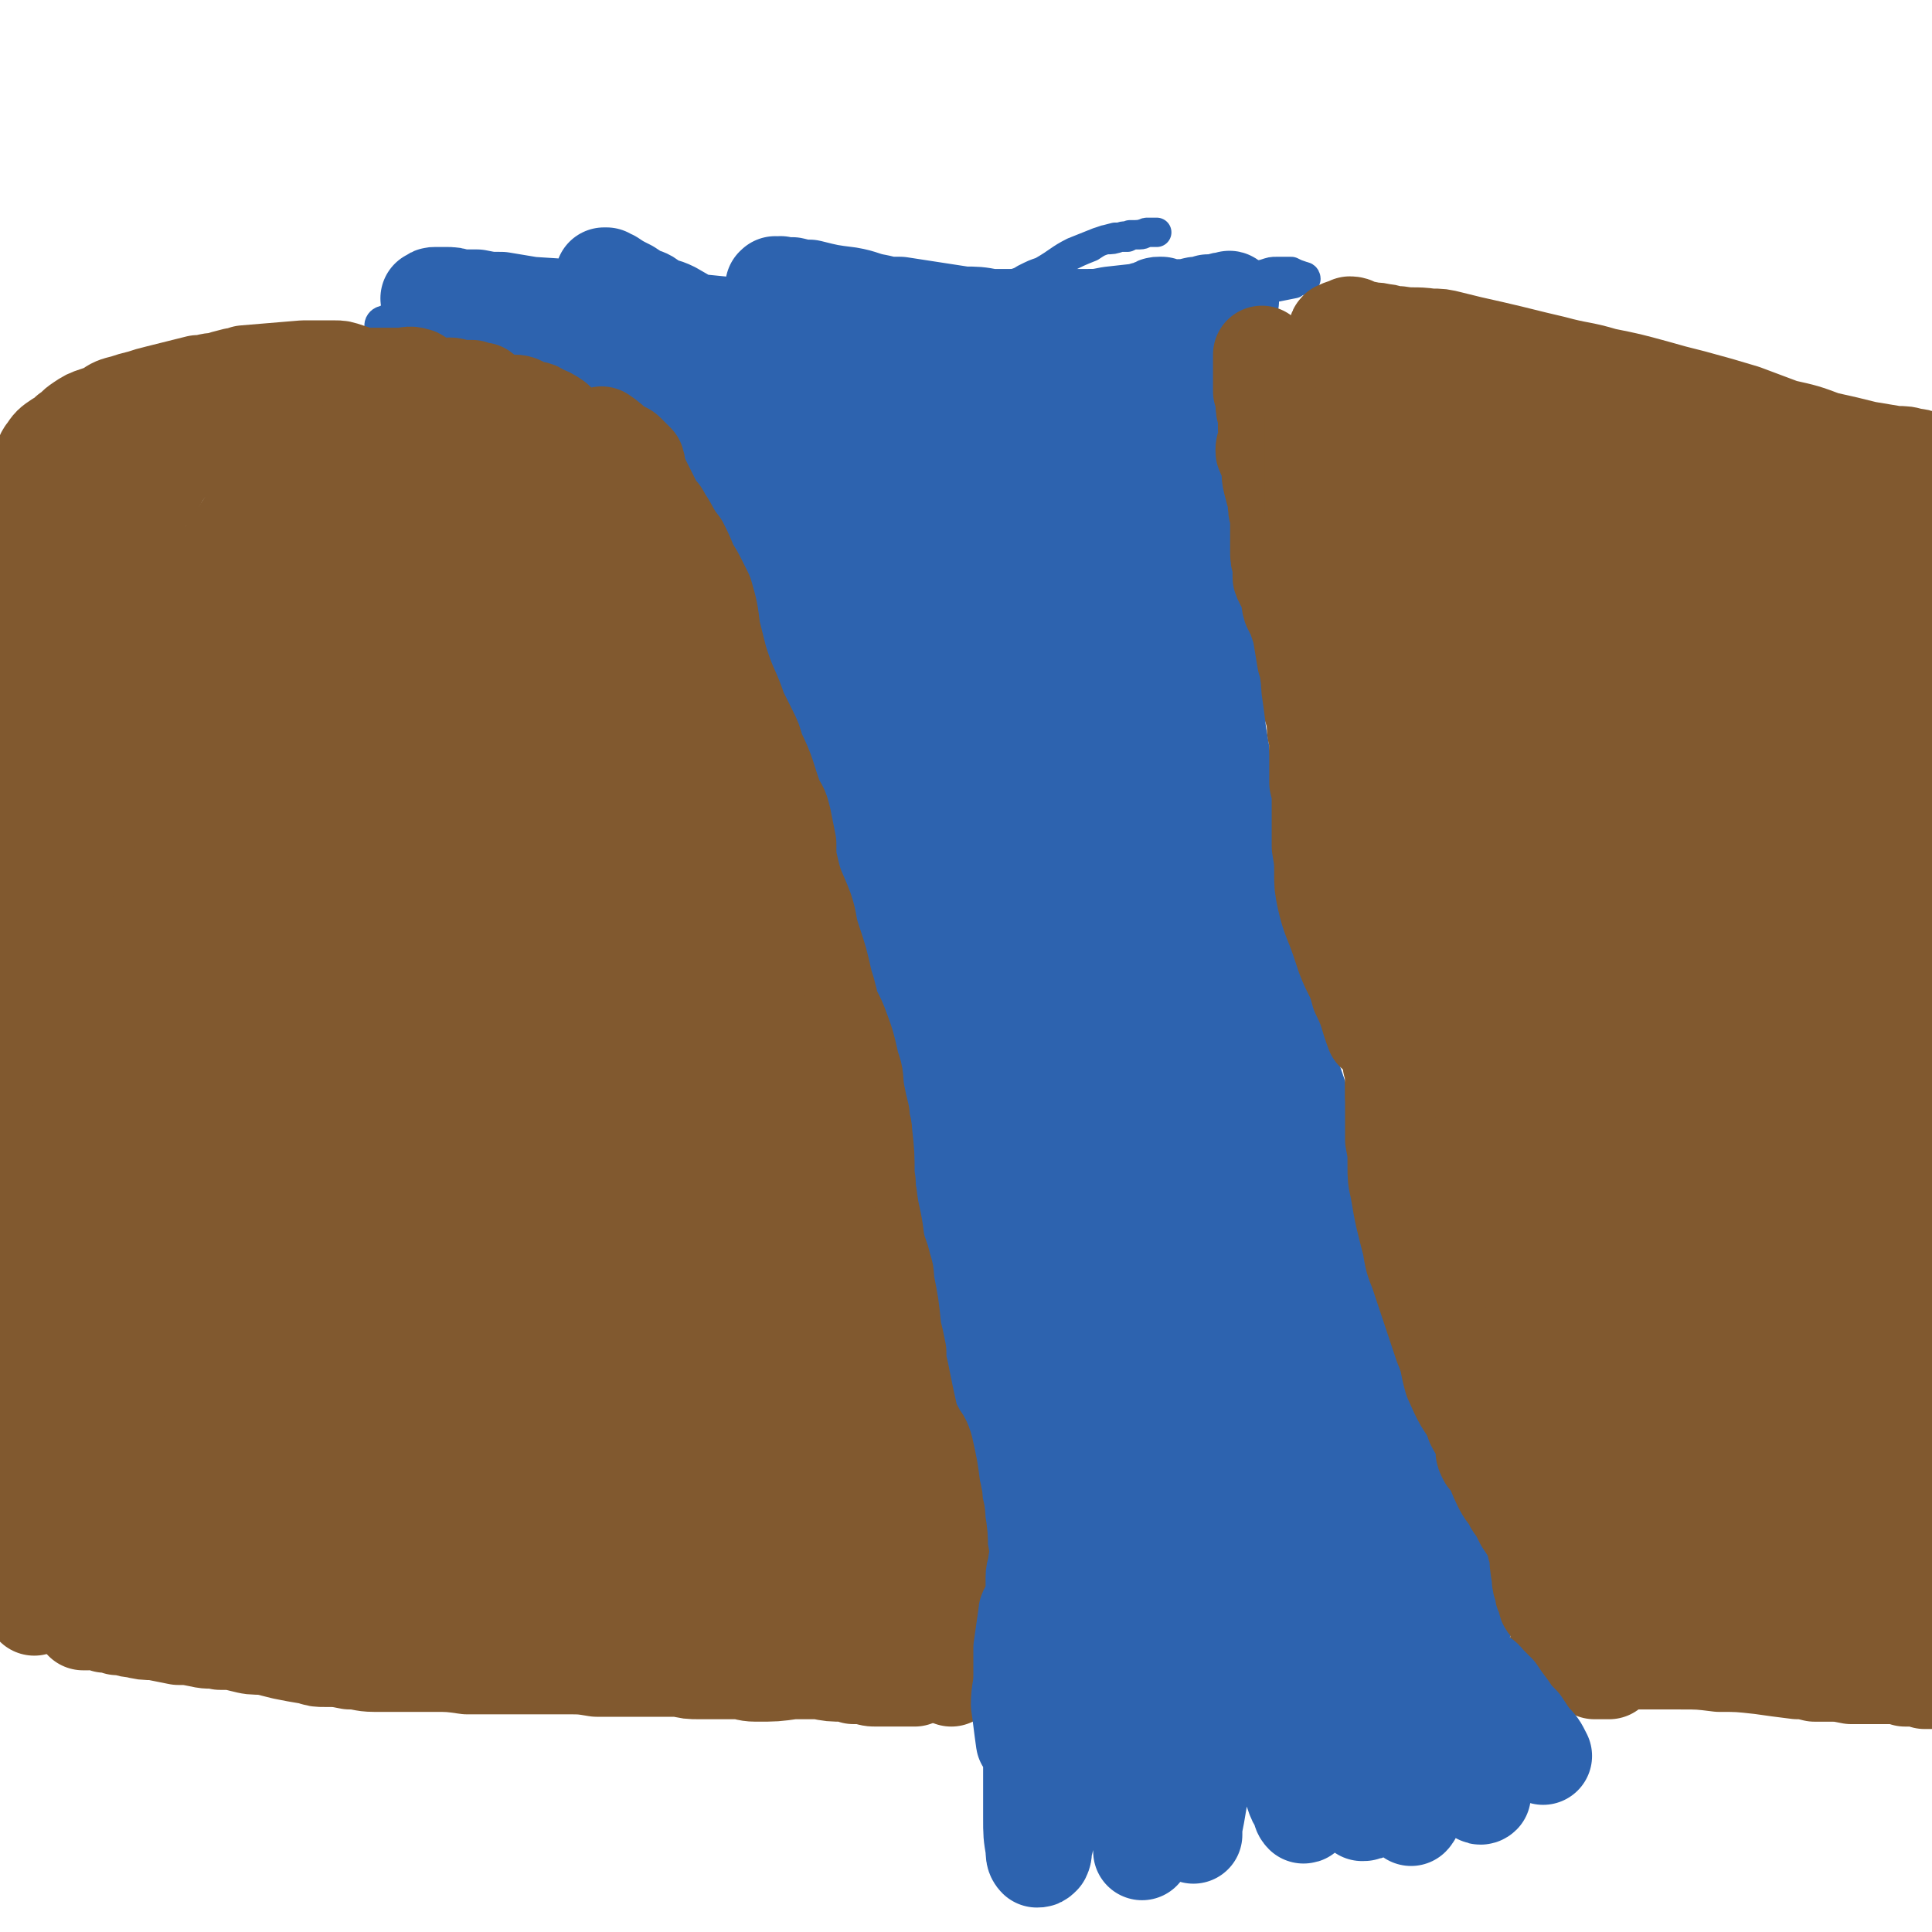 <svg viewBox='0 0 790 790' version='1.1' xmlns='http://www.w3.org/2000/svg' xmlns:xlink='http://www.w3.org/1999/xlink'><g fill='none' stroke='#81592F' stroke-width='12' stroke-linecap='round' stroke-linejoin='round'><path d='M110,561c0,-1 -1,-1 -1,-1 0,-5 0,-6 0,-11 0,-2 0,-2 0,-4 0,-2 0,-2 0,-4 0,-2 0,-2 0,-3 -1,-3 -1,-3 -1,-5 0,-5 0,-5 0,-9 0,-4 0,-4 0,-8 -1,-3 -1,-3 -1,-6 0,-7 0,-7 0,-15 0,-18 0,-18 0,-36 0,-8 0,-8 1,-16 0,-7 0,-7 0,-15 0,-19 0,-19 1,-38 0,-10 0,-10 0,-20 1,-9 1,-9 1,-18 0,-8 0,-8 1,-16 1,-16 0,-16 2,-31 1,-12 1,-12 4,-23 4,-10 6,-10 10,-20 5,-12 4,-12 7,-25 1,-4 1,-4 2,-8 3,-11 1,-12 5,-22 3,-6 6,-4 11,-8 5,-5 5,-5 9,-11 3,-5 1,-7 5,-10 10,-9 11,-8 22,-14 2,-2 2,-2 5,-2 4,-1 4,-1 8,-2 6,-1 6,-1 12,-1 6,1 7,1 12,5 7,3 6,4 13,9 5,4 6,3 11,8 3,3 3,4 5,8 5,10 4,10 7,21 2,5 1,6 4,11 4,8 5,8 10,15 4,6 5,6 7,11 4,12 4,13 7,25 2,7 1,7 2,15 1,4 1,4 1,8 1,12 1,12 2,23 1,6 1,6 2,11 2,6 2,6 3,12 1,7 1,7 3,13 4,15 4,15 8,30 2,5 2,5 3,11 2,6 2,6 3,12 1,6 1,6 2,12 2,16 2,16 5,32 2,12 2,12 5,25 1,7 2,7 4,15 3,8 3,8 6,17 1,6 2,6 3,11 4,11 3,11 6,22 1,5 1,5 2,10 2,5 2,5 3,11 3,9 3,10 6,19 1,5 1,5 3,9 4,9 4,9 8,17 1,4 1,4 3,8 1,3 1,3 3,6 1,3 1,3 2,6 1,6 1,6 2,12 1,2 1,2 1,4 1,2 1,2 1,4 1,2 1,2 2,4 '/><path d='M504,141c-1,0 -2,-1 -1,-1 0,3 1,4 1,8 0,2 -1,2 -1,3 0,1 0,1 0,3 0,1 0,1 0,2 0,2 0,2 0,4 0,5 0,5 1,9 0,3 0,3 0,7 0,2 0,2 1,5 0,5 0,5 0,10 1,7 1,7 1,15 1,3 1,3 1,7 1,5 0,5 1,10 2,10 2,10 5,20 1,6 1,6 2,13 3,11 2,11 5,22 1,6 1,6 2,12 2,6 2,6 3,11 3,14 3,14 7,28 1,5 1,5 3,11 2,7 2,7 4,14 1,6 2,6 3,12 4,12 4,12 8,25 2,5 2,5 3,10 2,6 2,6 4,12 3,10 3,10 6,20 1,5 1,5 2,11 1,5 1,5 3,11 2,12 2,12 4,24 1,3 1,3 2,6 1,5 1,5 2,9 1,5 1,5 2,9 2,9 2,9 5,17 1,4 1,4 2,8 1,4 1,4 2,9 3,7 3,7 5,13 1,4 2,4 3,7 2,6 2,6 4,12 2,5 1,5 3,9 1,2 1,2 2,4 1,3 1,3 2,6 2,7 2,7 4,13 1,3 1,3 2,6 2,3 2,3 3,6 2,6 2,6 5,12 1,3 1,3 2,6 1,3 1,3 2,6 0,3 0,3 1,5 2,6 2,6 4,12 0,2 0,1 1,3 1,2 1,2 2,4 1,3 0,3 1,5 3,6 3,6 6,11 1,1 1,1 2,2 '/></g>
<g fill='none' stroke='#2D63AF' stroke-width='12' stroke-linecap='round' stroke-linejoin='round'><path d='M184,123c0,0 -2,-1 -1,-1 1,-1 2,0 4,0 1,0 1,0 2,0 1,0 1,0 1,0 1,0 1,0 2,1 1,0 1,0 1,0 1,0 1,0 2,0 1,0 1,0 2,0 1,0 1,0 2,0 2,1 2,1 3,1 5,0 5,0 9,0 4,0 4,0 8,0 5,0 5,0 10,0 5,0 5,0 11,0 4,0 4,0 9,0 4,1 4,1 8,1 5,0 5,0 11,1 5,0 5,0 10,1 2,0 2,0 3,1 2,0 2,0 4,0 1,1 1,1 3,1 0,0 0,0 1,0 1,0 1,0 1,0 0,-1 -1,0 -3,-1 -5,0 -5,0 -11,-1 -2,-1 -2,-1 -5,-1 -2,-1 -2,-1 -4,-1 -8,-1 -8,-1 -16,-2 -5,0 -5,0 -9,0 -2,0 -2,0 -4,0 -7,0 -7,0 -14,0 -4,1 -4,1 -8,1 -2,0 -2,0 -4,0 -2,0 -2,0 -4,0 -2,0 -2,0 -4,0 0,0 0,1 -1,1 0,0 0,0 0,0 0,0 0,0 1,0 3,1 3,1 7,2 3,0 3,-1 5,0 3,1 3,1 6,2 4,2 4,2 8,4 5,4 5,4 10,7 4,2 4,3 8,5 3,2 3,2 7,4 6,2 7,2 13,4 5,2 5,1 10,3 3,2 3,2 5,4 3,2 2,3 5,6 2,3 2,3 4,6 3,3 3,2 6,5 2,2 2,2 4,4 1,1 1,1 1,1 1,1 2,1 2,2 1,0 0,0 0,1 -1,0 -2,0 -3,-1 -1,0 -2,0 -3,-1 -1,-3 -1,-4 -2,-7 -1,-3 -1,-3 -3,-6 -1,-3 -2,-3 -4,-5 -3,-2 -3,-2 -5,-3 -4,-3 -4,-2 -7,-4 -3,-2 -3,-3 -5,-5 -3,-4 -2,-5 -5,-8 -4,-4 -5,-4 -10,-7 -2,-2 -3,-1 -5,-2 -4,-2 -4,-2 -8,-3 -3,-1 -3,-2 -7,-2 -4,-1 -4,-1 -8,-2 -5,0 -5,0 -9,-1 -4,0 -4,0 -8,0 -4,0 -4,0 -7,0 -4,0 -4,0 -8,1 -5,0 -5,0 -9,0 -4,0 -4,1 -7,1 -4,0 -4,0 -7,1 -4,0 -4,0 -7,1 -4,0 -4,0 -7,1 -1,0 -1,0 -3,0 -1,0 -2,0 -3,0 0,-1 1,-2 2,-2 2,-1 2,-1 5,-1 2,-1 2,-1 4,-1 3,-1 3,-1 6,-1 4,0 4,0 9,0 4,0 4,0 8,0 4,0 4,0 7,0 5,1 5,0 10,1 6,2 6,2 12,5 5,2 4,3 8,5 8,5 8,5 16,9 4,2 5,1 9,3 3,2 3,2 5,3 4,2 4,2 8,5 7,6 7,6 14,12 4,3 4,4 7,7 3,2 3,2 6,4 5,2 6,1 11,4 6,2 6,2 10,6 7,6 5,8 12,13 6,6 7,4 15,9 4,2 4,1 7,4 2,2 1,3 2,6 2,4 2,4 4,7 2,4 2,4 4,6 2,3 3,2 5,5 2,1 2,1 3,2 1,1 1,1 2,2 0,0 1,1 1,1 -1,-1 -2,0 -3,-1 -2,-4 -1,-4 -3,-8 -1,-4 -1,-4 -3,-7 -7,-11 -8,-11 -16,-21 -5,-6 -4,-6 -9,-12 -3,-3 -4,-3 -7,-6 -11,-11 -11,-11 -22,-22 -3,-3 -2,-3 -5,-5 -3,-3 -3,-3 -6,-4 -4,-2 -5,-2 -9,-4 -6,-3 -6,-3 -11,-7 -3,-2 -2,-3 -5,-6 -2,-2 -3,-2 -6,-4 -3,-2 -2,-2 -5,-4 -6,-3 -6,-3 -11,-6 -2,0 -2,-1 -3,-1 -1,-1 -1,-1 -3,-1 0,-1 -1,-1 -1,-1 1,-1 1,-1 3,-2 3,0 3,0 6,0 2,0 2,0 4,0 2,0 2,0 4,0 6,0 6,0 12,0 4,0 4,0 8,0 4,0 4,0 7,0 6,0 6,0 11,0 5,0 5,0 9,0 10,0 10,0 20,0 6,0 6,0 11,0 11,0 11,0 21,-1 5,0 5,0 11,0 3,0 3,0 7,0 4,0 4,0 9,-1 5,0 5,0 10,0 8,-1 8,-1 16,-3 6,-2 6,-2 11,-5 5,-2 5,-2 9,-5 4,-2 4,-2 7,-4 6,-3 6,-3 11,-5 3,-2 3,-2 6,-3 3,0 3,0 6,-1 2,-1 2,0 4,-1 4,0 4,0 7,-1 1,0 1,0 2,0 0,0 0,0 1,0 0,0 1,0 1,0 -1,0 -2,0 -4,0 -1,0 -1,1 -3,1 -3,0 -3,0 -5,1 -3,0 -3,0 -5,0 -4,1 -4,1 -7,2 -5,2 -5,2 -10,4 -6,3 -6,4 -13,8 -3,1 -3,1 -7,3 -3,2 -3,1 -6,3 -4,1 -4,1 -8,3 0,0 -1,0 -1,0 -1,1 -1,1 -1,1 1,0 1,0 2,0 1,0 1,0 3,0 2,0 2,0 3,0 3,0 3,0 5,0 4,0 4,0 8,0 6,0 6,0 12,0 4,0 4,0 8,0 4,0 4,0 9,0 4,0 4,0 8,0 8,0 8,0 15,0 4,0 4,0 7,0 4,0 4,0 8,0 3,0 3,0 6,0 6,-1 6,-1 12,-1 4,-1 4,-1 7,-2 2,0 2,0 3,0 5,-1 5,-1 10,-2 1,-1 1,-1 2,-1 1,-1 1,0 2,-1 0,0 1,0 1,0 0,0 0,-1 -1,-1 -3,-1 -3,-1 -5,-2 -3,0 -3,0 -6,0 -2,0 -2,0 -5,1 -5,1 -5,2 -10,3 -2,1 -2,1 -4,1 -4,1 -4,1 -7,2 -3,1 -3,0 -6,1 -5,1 -5,2 -10,3 -2,1 -3,0 -6,1 -3,0 -3,0 -7,1 -3,0 -3,0 -5,0 -4,1 -4,1 -8,1 -1,0 -1,0 -1,1 -1,0 -1,0 -1,0 0,0 1,0 2,0 1,0 1,0 3,0 3,0 3,0 7,0 3,-1 2,-1 5,-1 3,0 3,0 6,-1 8,0 8,0 16,-1 3,-1 3,-1 6,-1 2,0 2,0 3,0 2,-1 2,-1 3,-1 1,0 1,0 2,0 1,0 1,0 1,0 -1,0 -2,0 -3,1 -2,0 -2,0 -3,0 -3,0 -3,0 -7,0 -3,0 -3,0 -5,1 -3,0 -3,0 -5,0 -7,1 -7,1 -13,1 -4,1 -4,1 -8,1 -2,1 -2,1 -4,1 -2,1 -3,1 -4,2 -3,5 -2,6 -4,12 -1,2 -1,2 -1,5 0,3 0,3 -1,6 0,7 0,7 0,13 1,8 0,8 1,16 1,5 1,5 2,11 2,5 2,5 3,10 2,7 1,7 3,13 6,17 7,17 12,34 3,9 2,9 5,18 2,9 2,9 4,18 3,9 3,9 6,18 6,21 6,21 12,42 3,10 3,10 5,20 5,19 5,19 9,39 2,11 2,11 4,22 3,13 3,13 6,26 2,11 2,11 4,22 5,19 5,19 9,39 3,10 2,10 5,21 3,11 3,11 6,23 3,11 3,10 6,21 5,19 5,19 9,39 2,8 2,8 3,16 1,5 1,5 2,11 1,5 1,5 2,11 1,8 1,8 1,16 0,2 0,2 0,4 0,1 0,1 0,1 0,0 -1,0 -1,-1 -4,-9 -3,-9 -7,-18 -6,-13 -6,-13 -11,-26 -12,-28 -13,-28 -25,-56 -4,-9 -4,-10 -7,-19 -10,-25 -10,-25 -19,-50 -6,-16 -7,-16 -12,-32 -5,-16 -4,-16 -8,-32 -9,-37 -8,-37 -18,-74 -3,-14 -3,-14 -7,-27 -4,-16 -3,-16 -7,-31 -4,-14 -4,-14 -8,-28 -8,-28 -8,-28 -16,-56 -4,-12 -4,-12 -7,-24 -3,-7 -3,-6 -5,-13 -4,-12 -4,-12 -8,-25 -2,-4 -2,-4 -3,-9 -1,-4 -1,-4 -2,-8 -1,-3 -1,-3 -2,-6 -1,-1 -2,-3 -2,-2 0,1 0,2 1,4 0,5 1,5 2,10 1,6 0,6 2,13 11,41 10,41 22,82 10,33 11,32 22,65 7,19 8,19 15,38 12,32 12,32 23,64 7,18 7,18 12,36 4,14 5,14 8,28 4,21 4,21 7,42 4,35 3,35 7,71 1,9 1,9 2,18 0,11 1,12 0,23 0,1 -1,1 -1,0 -2,-4 -2,-5 -4,-10 -1,-6 -1,-6 -3,-12 -10,-33 -10,-33 -19,-67 -5,-17 -4,-17 -9,-33 -10,-32 -10,-32 -20,-63 -7,-21 -7,-21 -15,-42 -5,-13 -5,-13 -10,-26 -12,-30 -12,-30 -25,-60 -6,-14 -6,-14 -12,-28 -4,-12 -4,-12 -9,-23 -8,-23 -9,-23 -18,-45 -3,-8 -3,-8 -7,-17 -2,-7 -2,-7 -5,-14 -2,-5 -2,-6 -4,-11 -3,-9 -3,-9 -6,-17 -1,-3 -1,-3 -3,-5 0,-2 0,-2 -1,-3 0,-1 0,-2 0,-2 0,3 0,4 0,7 0,4 0,4 1,8 1,7 2,7 3,15 4,16 4,16 8,33 3,15 4,15 8,30 4,14 4,14 8,27 4,11 4,11 7,22 3,11 3,11 6,23 7,25 7,26 15,51 3,11 4,11 7,22 4,11 3,11 7,22 3,11 3,11 6,22 4,16 4,16 7,33 1,5 1,5 1,10 1,6 1,6 2,13 1,7 1,7 1,14 1,15 1,15 2,30 0,8 0,8 0,16 0,8 0,8 0,17 -1,6 -1,6 -1,12 0,11 0,11 0,22 1,3 0,3 0,6 0,2 1,4 0,4 -1,0 -2,-2 -3,-4 -2,-4 -1,-4 -2,-9 -2,-8 -2,-8 -4,-15 -3,-13 -2,-13 -5,-27 -7,-36 -7,-36 -15,-72 -4,-18 -4,-18 -8,-37 -2,-13 -2,-13 -5,-27 -5,-31 -4,-32 -10,-62 -5,-19 -6,-19 -11,-37 -4,-14 -4,-14 -8,-28 -3,-14 -3,-14 -7,-29 -5,-19 -5,-19 -10,-39 -2,-8 -2,-8 -5,-17 -2,-7 -2,-7 -4,-14 -4,-11 -4,-11 -8,-21 -2,-5 -3,-5 -5,-9 -2,-3 -2,-3 -4,-5 -2,-3 -2,-3 -4,-5 -2,-1 -3,-2 -5,-2 -1,1 -1,2 -1,4 0,4 0,4 1,9 2,10 2,10 5,20 2,8 2,8 4,15 3,13 3,13 6,25 4,12 3,12 7,25 7,26 7,26 15,52 3,11 3,11 6,23 4,11 3,11 7,22 3,12 3,12 7,23 7,22 7,22 14,43 3,11 3,11 6,21 1,6 1,6 3,12 3,15 3,15 6,31 2,8 1,8 2,16 1,7 1,7 2,15 1,6 1,6 2,13 1,13 2,13 3,27 0,5 0,5 0,11 0,6 1,6 1,11 0,4 -1,4 -1,8 -1,8 -1,8 -2,17 -1,1 -1,1 -1,2 0,2 0,2 -1,3 0,1 0,2 0,2 -1,-1 0,-2 -1,-5 0,-4 0,-4 -1,-9 -1,-7 -1,-7 -2,-15 -1,-8 -1,-8 -2,-16 -3,-32 -2,-32 -6,-63 -6,-36 -6,-36 -14,-71 -8,-36 -9,-35 -19,-70 -5,-16 -4,-16 -10,-31 -6,-15 -7,-15 -13,-29 -3,-8 -3,-9 -6,-17 -4,-9 -4,-9 -9,-17 -3,-8 -4,-8 -7,-15 -4,-9 -4,-9 -6,-17 -2,-6 -2,-6 -4,-12 -2,-10 -2,-10 -5,-20 -1,-4 -1,-4 -2,-8 -1,-3 0,-3 -2,-6 0,-1 -1,-2 -1,-2 -1,1 -1,2 0,4 0,4 0,4 1,8 1,6 1,6 2,11 8,25 7,25 15,50 7,22 8,22 15,44 5,14 4,14 9,29 11,34 11,34 22,68 6,19 6,19 12,38 6,16 6,16 12,32 7,20 6,20 13,40 9,26 9,26 19,52 4,11 4,11 8,21 3,7 3,8 6,15 2,4 2,4 5,8 2,4 2,5 5,8 0,1 1,1 1,0 0,-2 -1,-3 -1,-5 -2,-6 -2,-6 -4,-12 -4,-13 -4,-13 -8,-25 -7,-21 -6,-22 -14,-43 -10,-31 -11,-31 -22,-63 -4,-12 -4,-12 -7,-25 -5,-18 -5,-18 -9,-36 -9,-37 -8,-37 -18,-74 -5,-17 -6,-16 -12,-33 -4,-10 -5,-10 -9,-21 -5,-15 -5,-15 -11,-30 -1,-4 -1,-4 -3,-8 -1,-3 0,-3 -2,-6 0,-2 -2,-5 -2,-3 1,5 2,8 4,16 2,11 2,11 4,22 6,27 5,28 12,55 7,31 7,31 16,62 7,24 7,24 15,48 8,23 9,23 17,46 5,14 4,14 8,29 7,20 7,20 14,40 5,15 6,15 10,31 3,9 2,9 5,18 2,7 2,7 4,14 1,4 1,4 2,9 1,3 1,4 1,5 0,1 0,-1 0,-3 0,0 0,0 -1,-1 '/></g>
<g fill='none' stroke='#2D63AF' stroke-width='40' stroke-linecap='round' stroke-linejoin='round'><path d='M306,202c0,0 -1,-1 -1,-1 3,4 4,5 8,9 3,4 2,4 5,8 3,7 4,6 7,13 10,20 11,20 20,41 9,21 8,21 16,43 9,29 10,29 18,58 5,21 4,21 8,43 4,20 5,20 9,41 5,25 5,25 10,50 4,21 4,21 8,42 3,17 3,17 5,34 2,15 2,15 3,30 1,3 1,3 1,5 -1,2 0,4 -1,4 0,0 -1,-2 -1,-4 -1,-7 -1,-7 -1,-14 -2,-20 -2,-20 -5,-40 -5,-30 -4,-30 -10,-59 -9,-39 -10,-39 -20,-77 -5,-18 -6,-18 -11,-36 -12,-38 -11,-39 -23,-77 -6,-21 -6,-21 -12,-42 -4,-11 -4,-11 -8,-22 -3,-10 -3,-10 -6,-21 -4,-10 -4,-10 -8,-21 -4,-9 -4,-9 -7,-19 -3,-7 -3,-7 -6,-15 -2,-6 -2,-6 -3,-12 -1,-1 -1,-1 -1,-2 -1,-2 -1,-2 -1,-4 -1,-1 -1,-2 -1,-2 1,0 1,0 2,0 2,2 2,2 4,4 3,5 3,5 6,9 20,28 21,27 39,56 22,35 22,35 41,72 11,20 10,20 19,41 10,22 10,22 17,45 9,25 9,25 16,51 7,32 7,32 12,64 3,16 3,16 5,32 2,13 1,13 2,27 1,10 1,10 2,19 0,7 0,7 0,14 0,5 0,5 0,9 0,3 0,3 0,6 0,1 0,2 -1,2 0,-1 0,-3 0,-5 -2,-8 -2,-8 -4,-16 -3,-14 -3,-14 -5,-28 -9,-46 -9,-46 -18,-91 -3,-11 -3,-11 -6,-22 -4,-17 -4,-17 -9,-33 -4,-19 -4,-19 -8,-37 -9,-35 -9,-35 -18,-71 -5,-20 -5,-20 -10,-39 -8,-26 -8,-26 -16,-51 -3,-9 -3,-9 -6,-18 -2,-7 -2,-7 -5,-14 -3,-9 -3,-9 -8,-17 -1,-3 -2,-3 -4,-7 -1,-1 -1,-2 -2,-3 -1,-3 -2,-4 -2,-6 0,0 1,1 2,2 2,2 2,2 4,4 3,5 3,5 7,11 18,34 18,34 35,68 10,19 11,19 20,39 10,22 10,22 18,44 19,47 20,47 36,95 8,26 8,26 13,52 6,29 5,29 10,58 3,14 2,14 5,28 2,17 2,17 5,34 1,5 1,5 1,10 0,4 1,6 1,7 0,1 -1,-1 -1,-2 -2,-6 -2,-6 -3,-12 -3,-11 -3,-11 -5,-21 -13,-52 -13,-52 -26,-104 -3,-13 -3,-13 -6,-26 -6,-30 -6,-30 -12,-60 -3,-19 -3,-19 -7,-38 -3,-17 -3,-17 -7,-35 -6,-28 -6,-28 -12,-56 -2,-11 -2,-11 -5,-22 -2,-10 -2,-10 -4,-20 -2,-15 -3,-15 -5,-30 -1,-5 -1,-5 -2,-10 0,-4 0,-4 -1,-9 0,-3 0,-4 0,-7 0,-1 1,0 1,0 2,1 2,1 3,3 4,14 4,14 7,28 5,17 5,17 9,33 7,24 6,24 13,47 5,17 5,17 10,35 9,31 9,31 18,62 3,13 3,13 7,26 7,26 6,26 13,52 4,14 4,14 7,28 4,13 4,13 8,26 6,18 6,18 11,36 1,7 1,7 3,15 1,3 1,3 2,7 1,5 1,5 1,10 2,7 2,7 3,14 0,3 0,3 1,5 0,1 0,1 0,2 0,1 -1,1 -1,1 0,-1 0,-2 0,-3 -1,-5 -1,-5 -2,-10 -1,-8 -1,-8 -3,-16 -10,-48 -10,-48 -21,-97 -3,-16 -4,-15 -8,-31 -3,-13 -3,-13 -5,-25 -7,-34 -7,-34 -13,-68 -3,-15 -3,-15 -5,-30 -3,-14 -4,-14 -6,-29 -3,-23 -3,-23 -5,-45 -1,-9 0,-9 0,-17 0,-6 0,-6 0,-13 1,-12 1,-12 2,-24 0,-4 1,-4 1,-8 0,-2 0,-2 1,-3 0,-2 0,-3 1,-4 0,0 0,1 0,1 1,4 1,4 2,7 2,14 2,14 5,29 2,13 2,13 4,25 4,25 3,25 7,50 3,16 3,17 6,33 7,36 7,36 15,71 5,22 5,22 10,43 6,24 5,24 11,48 3,13 4,13 7,26 3,11 3,11 5,22 4,15 4,15 8,30 1,5 1,5 1,9 1,3 1,3 1,5 1,1 1,3 1,2 -1,-2 -2,-4 -3,-9 -2,-8 -1,-8 -3,-16 -5,-23 -5,-23 -9,-46 -6,-34 -6,-34 -12,-68 -2,-15 -2,-15 -4,-29 -4,-32 -4,-32 -8,-64 -2,-15 -2,-15 -4,-31 -2,-16 -1,-16 -3,-33 -3,-21 -3,-21 -6,-42 -1,-9 -1,-9 -2,-17 0,-7 0,-8 0,-15 0,-16 0,-16 1,-33 0,-3 0,-3 0,-6 0,-3 -1,-4 0,-7 0,-2 0,-4 1,-4 0,0 0,2 0,3 1,4 0,4 1,7 0,6 0,6 0,12 1,15 1,15 2,30 1,9 1,9 1,18 1,12 1,12 1,23 3,29 3,29 5,57 1,7 1,7 2,15 2,10 1,10 3,21 5,23 5,23 9,46 3,12 2,12 5,24 6,22 6,21 12,43 2,9 3,9 5,17 2,10 2,10 4,19 5,19 5,19 10,38 3,9 3,9 5,18 3,11 3,11 7,22 3,11 3,11 6,23 2,5 2,5 4,11 1,5 2,5 3,10 4,10 4,10 8,20 1,4 1,4 3,8 2,3 2,3 3,6 4,7 4,7 7,13 1,3 1,3 3,6 1,2 1,2 2,4 1,2 1,2 2,5 1,2 1,2 1,4 0,1 0,1 -1,1 0,0 0,0 0,0 -1,-1 -1,-1 -1,-2 -3,-3 -3,-3 -5,-6 -3,-5 -3,-5 -7,-10 -4,-6 -4,-6 -9,-12 -9,-14 -9,-14 -18,-28 -13,-22 -14,-22 -26,-44 -6,-11 -5,-11 -10,-23 -7,-16 -7,-16 -13,-32 -9,-26 -9,-26 -19,-52 -4,-12 -4,-12 -8,-24 -4,-11 -3,-11 -6,-23 -7,-27 -7,-27 -14,-55 -3,-13 -3,-13 -5,-26 -4,-21 -4,-21 -7,-42 -2,-11 -1,-11 -3,-21 -1,-10 -1,-10 -2,-19 -3,-17 -2,-17 -5,-34 -1,-4 -1,-4 -1,-8 -1,-5 -1,-5 -2,-10 -1,-4 -1,-4 -1,-8 -1,-4 -1,-4 -2,-8 0,0 0,0 0,0 0,2 0,2 0,4 0,4 0,4 0,8 1,18 1,18 4,36 3,23 2,24 8,47 11,51 13,51 26,101 3,9 3,9 6,18 5,17 5,17 12,34 11,30 11,30 23,60 5,11 5,11 10,23 9,24 10,24 19,48 3,9 3,10 6,19 4,19 4,19 9,38 2,9 1,9 3,19 1,5 1,5 2,11 1,5 1,5 1,9 1,3 1,4 0,6 0,1 0,1 0,0 -2,-1 -2,-1 -3,-3 -13,-23 -13,-23 -26,-47 -11,-23 -12,-23 -22,-47 -6,-13 -5,-13 -11,-26 -12,-34 -12,-34 -25,-68 -6,-16 -7,-16 -13,-32 -7,-18 -7,-18 -13,-36 -10,-29 -9,-29 -19,-58 -3,-12 -3,-12 -7,-23 -5,-14 -4,-14 -9,-28 -1,-2 -1,-2 -3,-4 -1,-1 -1,-2 -2,-3 0,0 0,0 0,1 1,8 1,8 2,16 2,9 2,9 4,18 6,25 6,25 12,50 7,26 7,26 13,52 6,24 6,24 10,47 7,32 7,32 12,64 2,15 2,15 4,29 2,25 2,25 3,49 0,9 0,10 0,19 0,6 0,6 0,11 -1,9 -1,9 -2,18 0,2 0,3 0,4 0,1 -1,1 -1,1 -2,-2 -2,-3 -3,-6 -9,-28 -9,-28 -17,-55 -8,-25 -8,-25 -16,-50 -5,-17 -4,-17 -9,-35 -9,-34 -9,-34 -18,-69 -6,-23 -6,-23 -11,-47 -3,-14 -2,-14 -6,-28 -7,-25 -7,-25 -14,-50 -3,-11 -4,-11 -7,-22 -7,-22 -7,-22 -14,-43 -3,-11 -3,-11 -7,-22 -3,-7 -3,-7 -6,-13 -5,-11 -4,-12 -10,-23 -2,-4 -2,-4 -4,-8 -3,-3 -2,-3 -5,-7 -1,-3 -1,-3 -3,-6 -1,-1 -2,-2 -3,-1 -1,0 0,1 0,3 0,3 0,3 0,5 0,5 0,5 0,9 1,12 1,12 3,25 0,6 1,6 1,12 2,8 2,8 3,16 3,20 3,20 6,39 1,8 1,8 2,16 2,7 2,7 3,14 1,4 1,4 1,9 2,9 2,9 4,19 1,4 1,4 2,8 1,4 1,4 2,8 3,8 3,8 6,16 1,4 1,4 2,8 2,5 2,5 3,9 1,5 1,5 3,9 2,9 2,9 5,18 1,5 1,5 3,11 0,3 0,3 1,6 1,5 1,5 2,10 3,9 3,9 5,19 2,6 2,6 3,11 2,6 2,6 3,12 2,6 2,6 3,13 4,14 4,14 7,28 2,8 2,8 4,16 3,10 3,10 6,19 6,20 6,20 13,41 1,3 1,3 2,7 2,5 2,5 3,9 1,5 1,5 2,9 1,7 1,7 2,14 0,1 0,1 0,3 0,0 0,0 0,0 0,1 0,0 0,0 0,-2 0,-2 -1,-5 -1,-5 -1,-5 -2,-11 -1,-9 -1,-9 -3,-18 -5,-22 -5,-22 -10,-43 -6,-27 -6,-27 -11,-53 -4,-23 -4,-23 -8,-45 -2,-14 -2,-14 -3,-29 -3,-31 -2,-31 -5,-63 -1,-16 -2,-16 -4,-32 -3,-23 -2,-23 -5,-46 -2,-10 -2,-10 -4,-20 -1,-9 -1,-9 -3,-17 -3,-18 -2,-18 -6,-35 -2,-11 -3,-10 -7,-20 -1,-4 -1,-4 -3,-8 -3,-5 -2,-5 -5,-11 -5,-8 -5,-9 -11,-17 -2,-4 -3,-3 -6,-7 -3,-3 -3,-3 -6,-6 -7,-7 -7,-7 -14,-13 -3,-3 -4,-2 -7,-5 -4,-2 -4,-2 -7,-4 -7,-5 -7,-5 -14,-9 -4,-2 -4,-1 -8,-3 -2,-2 -2,-2 -5,-3 -2,-1 -2,-1 -5,-3 -4,-2 -4,-2 -7,-4 -1,0 -1,0 -2,-1 0,0 -1,0 -1,0 1,2 2,2 3,4 1,2 2,2 3,4 2,3 3,2 5,5 3,5 3,5 6,9 4,5 4,5 7,11 10,14 9,14 19,29 4,5 4,5 8,11 5,8 5,8 10,16 4,7 4,7 9,14 4,6 3,7 7,13 8,14 9,13 17,26 3,5 3,5 7,10 2,3 2,3 4,6 4,5 4,5 9,9 1,2 1,2 2,3 1,0 1,0 2,1 1,0 1,0 1,0 0,-2 0,-2 -1,-4 0,-3 0,-3 -2,-6 -1,-5 -1,-5 -3,-9 -2,-5 -2,-5 -4,-10 -3,-5 -3,-5 -6,-11 -5,-8 -5,-8 -10,-17 -6,-9 -5,-10 -11,-18 -5,-7 -6,-7 -12,-14 -4,-4 -4,-3 -9,-7 -2,-1 -2,-1 -4,-2 -3,-3 -3,-3 -7,-5 -4,-2 -4,-2 -8,-5 -3,-2 -3,-2 -7,-4 -3,-2 -3,-2 -7,-4 -3,-2 -3,-2 -7,-4 -6,-4 -6,-4 -12,-7 -3,-1 -3,-1 -7,-3 -3,-2 -3,-2 -6,-3 -6,-4 -7,-4 -13,-7 -4,-2 -4,-2 -8,-4 -2,-2 -2,-2 -5,-3 -5,-3 -5,-3 -11,-6 -3,-1 -3,-1 -6,-3 -4,-1 -4,-1 -7,-1 -5,-2 -5,-2 -11,-3 -1,-1 -1,0 -3,-1 -1,0 -1,0 -2,0 -1,-1 -1,0 -1,-1 0,0 -1,0 0,0 1,-1 1,-1 2,-1 2,0 2,0 4,0 3,0 3,0 6,1 3,0 3,0 7,0 5,1 5,1 10,1 6,1 6,1 12,2 16,1 16,1 33,3 6,1 6,1 13,2 6,0 6,0 12,1 10,1 10,1 20,2 7,1 7,0 13,2 7,1 7,1 14,2 12,3 12,3 24,5 7,2 7,2 13,3 6,1 6,1 11,2 5,1 5,1 10,2 9,2 9,2 18,3 4,1 4,1 8,2 3,0 3,0 6,1 2,0 2,0 4,1 2,0 2,0 4,1 0,0 1,0 1,0 -1,-1 -2,-1 -3,-1 -1,-1 -1,-2 -3,-2 -2,-1 -2,-1 -5,-2 -3,-2 -3,-2 -7,-4 -5,-3 -5,-3 -10,-6 -8,-4 -8,-4 -17,-8 -6,-2 -6,-2 -11,-4 -12,-4 -13,-4 -25,-8 -4,-1 -4,-1 -8,-1 -5,-2 -5,-2 -10,-3 -2,0 -2,0 -3,0 -1,-1 -1,-1 -2,-1 0,0 -1,0 0,0 0,-1 0,0 1,0 1,0 1,-1 2,0 2,0 2,0 4,0 4,1 4,1 7,1 8,2 8,2 16,3 6,1 6,2 12,3 4,1 4,1 9,1 13,2 13,2 26,4 5,0 6,0 11,1 5,0 5,0 9,0 10,0 10,0 20,0 5,0 5,0 10,0 5,0 5,0 10,-1 9,-1 9,-1 18,-2 4,0 4,0 8,-1 5,0 5,0 9,-1 2,0 2,0 5,-1 3,0 3,0 7,-1 1,0 1,0 1,0 1,-1 1,0 1,0 0,0 0,-1 -1,0 -2,0 -2,0 -5,1 -3,1 -3,1 -6,1 -3,1 -3,1 -7,2 -5,1 -5,1 -9,2 -10,1 -10,1 -21,3 -4,1 -4,1 -9,2 -6,1 -6,1 -12,2 -6,1 -6,1 -12,2 -9,2 -9,2 -18,4 -6,1 -6,2 -11,3 -3,0 -3,0 -7,1 -6,1 -6,1 -13,2 -2,1 -2,1 -4,1 -3,0 -3,1 -5,1 0,0 0,0 0,0 1,0 1,0 2,0 3,0 3,-1 5,-1 4,-1 4,0 7,-1 4,-1 4,-1 8,-2 7,-1 7,0 13,-1 4,-1 4,-1 7,-2 12,-2 12,-2 23,-5 5,-1 5,-1 10,-2 8,-2 8,-2 16,-4 3,-1 3,-1 6,-2 2,-1 2,-1 4,-1 2,-1 2,-1 4,-2 2,0 2,0 4,-1 1,-1 1,-1 2,-1 1,0 1,0 1,0 0,0 0,0 0,1 0,0 0,0 -1,1 0,1 -1,1 -1,3 -2,2 -2,2 -3,4 -3,4 -3,4 -5,8 -2,3 -2,3 -4,6 -3,5 -3,5 -5,9 -5,12 -5,12 -9,25 -4,9 -4,9 -6,19 -4,12 -3,12 -6,24 -3,10 -3,10 -5,20 -1,3 -1,3 -2,6 0,2 0,2 -1,4 0,0 -1,2 -1,1 -2,-3 -2,-5 -3,-9 -2,-6 -1,-6 -2,-11 -1,-7 -1,-7 -2,-15 -2,-7 -2,-8 -4,-15 -4,-17 -4,-17 -9,-33 -1,-5 -2,-5 -4,-9 -1,-2 -1,-2 -2,-4 -2,-3 -2,-3 -4,-6 0,0 -1,0 -1,0 -1,1 -2,1 -2,3 -1,2 -2,2 -2,5 -1,8 -2,8 -2,17 0,7 0,7 1,14 1,8 1,8 3,17 2,15 2,15 5,30 8,35 9,35 18,69 1,4 1,4 2,8 1,4 1,4 3,9 2,4 2,5 4,9 1,1 2,1 2,0 3,-2 3,-2 4,-5 8,-18 8,-18 14,-37 7,-22 7,-23 13,-45 3,-13 3,-13 6,-26 3,-15 3,-15 6,-31 1,-7 1,-7 1,-13 1,-4 1,-4 1,-8 1,-7 1,-7 1,-14 0,-2 0,-2 -1,-3 0,-1 0,-2 0,-2 -2,3 -3,3 -5,7 -2,4 -2,4 -3,9 -2,6 -2,6 -3,12 -2,7 -2,7 -3,15 -3,25 -4,25 -5,50 -1,15 0,15 0,30 1,20 1,20 2,40 1,9 1,9 1,18 1,10 1,10 2,19 2,12 2,12 4,24 6,26 6,26 14,52 3,13 3,12 7,24 3,11 3,11 7,22 8,24 8,24 16,47 4,11 4,11 8,21 6,15 5,15 11,30 8,24 8,24 18,48 4,10 4,10 8,20 '/></g>
<g fill='none' stroke='#81592F' stroke-width='40' stroke-linecap='round' stroke-linejoin='round'><path d='M517,146c0,0 -1,-1 -1,-1 0,3 0,4 0,7 0,1 0,1 0,1 0,1 0,1 0,1 0,1 0,1 0,2 0,1 0,1 0,2 0,1 0,1 0,2 1,2 1,2 1,4 0,3 0,3 1,6 0,2 0,2 0,5 1,2 1,2 1,4 0,1 -1,1 -1,2 -1,2 -1,2 -1,3 0,1 0,1 1,2 0,1 0,1 1,2 1,5 0,5 1,9 1,4 1,4 2,7 0,4 0,4 1,7 0,2 0,2 0,3 0,1 0,1 0,2 0,2 0,2 0,3 0,3 0,3 0,6 0,3 0,3 1,6 0,3 0,3 0,5 1,3 2,3 3,5 1,3 0,4 1,7 1,2 1,2 2,4 1,3 1,3 2,6 1,6 1,6 2,12 1,2 1,2 1,4 1,2 1,2 1,3 0,2 0,2 1,4 0,4 0,4 1,9 0,3 0,3 0,6 0,3 0,3 1,5 0,3 0,3 0,5 1,4 1,4 2,8 0,2 0,2 0,5 2,3 2,3 3,7 2,3 2,3 3,6 2,4 2,4 3,8 1,3 1,3 2,5 0,3 0,3 1,6 2,7 3,7 5,14 1,2 2,2 3,5 1,2 1,2 1,5 1,3 1,4 2,8 1,7 1,7 2,14 0,3 0,3 1,5 0,3 0,3 0,6 1,4 0,4 1,8 0,7 0,7 1,14 0,2 0,2 0,5 1,2 1,2 1,5 0,4 0,4 0,8 1,6 2,6 3,13 1,2 1,2 2,5 1,3 1,2 2,6 3,6 3,7 5,14 1,3 0,3 1,6 1,2 1,2 1,4 1,2 1,2 1,4 3,8 3,8 6,16 1,3 1,3 2,6 1,3 1,3 1,5 1,2 1,2 2,4 1,6 1,6 2,12 0,4 0,4 0,8 0,2 0,2 1,5 0,3 0,3 1,7 0,1 0,1 0,3 1,2 0,2 1,4 0,3 0,4 0,7 1,2 1,2 2,5 2,4 3,4 4,8 1,2 0,2 0,3 0,1 0,1 1,3 1,1 1,1 2,2 2,4 2,5 4,9 2,4 2,3 4,6 1,3 2,3 3,5 1,2 1,2 2,4 2,3 2,3 4,6 0,0 0,0 0,1 1,1 1,1 1,2 0,2 0,2 1,3 0,5 0,5 1,11 0,2 0,2 1,4 0,2 0,2 1,4 1,2 0,2 1,3 5,5 5,4 10,9 3,4 3,5 6,9 '/><path d='M538,159c0,-1 0,-2 -1,-1 0,5 1,6 0,12 0,3 0,3 0,6 0,4 0,4 0,8 0,5 0,5 0,10 0,4 0,4 0,9 0,4 0,4 0,8 0,6 0,6 1,13 0,5 0,5 0,10 0,5 0,5 1,10 0,8 0,8 0,17 0,2 0,2 0,4 0,4 0,4 0,7 0,5 0,5 0,10 0,5 0,5 0,10 0,4 0,4 0,8 0,5 0,5 0,9 0,5 0,5 0,11 1,4 1,4 1,8 0,4 0,4 0,8 0,5 0,5 0,10 1,6 1,6 1,11 0,5 0,5 1,10 2,9 3,9 6,18 1,3 1,3 2,6 3,8 4,7 6,15 4,8 3,8 6,16 '/><path d='M554,306c0,0 -1,-2 -1,-1 0,3 1,4 1,9 1,4 1,4 2,7 1,4 1,4 3,8 1,3 1,3 2,7 1,3 2,3 3,7 1,7 0,8 1,15 1,2 1,2 1,4 1,4 0,4 1,8 0,5 0,5 0,10 1,4 0,4 1,8 0,4 0,4 0,7 0,7 0,7 1,14 0,4 0,4 0,8 0,7 0,7 1,13 0,3 0,3 0,5 0,9 0,9 0,18 0,7 0,7 0,13 1,5 1,5 1,11 0,4 0,5 1,9 2,12 2,11 5,23 1,6 1,6 3,11 5,15 5,15 10,30 3,7 2,7 4,14 4,9 4,9 10,17 7,12 8,12 16,23 '/><path d='M247,179c0,0 -1,-1 -1,-1 3,2 4,3 7,6 2,1 2,0 3,1 1,1 1,1 2,2 1,1 1,1 2,2 1,3 0,4 2,7 3,6 3,6 6,12 2,2 2,2 3,4 4,6 3,6 7,11 2,4 2,4 4,9 2,3 2,3 4,7 1,2 1,2 2,4 2,7 2,7 3,15 1,4 1,4 2,8 1,4 1,4 2,7 3,9 4,9 7,18 2,4 2,4 4,8 2,4 2,4 3,8 5,10 4,10 8,21 2,3 2,3 3,7 1,5 1,5 2,10 0,5 0,6 1,10 2,9 3,9 6,17 2,6 1,6 3,12 3,9 3,9 5,18 1,3 1,3 2,7 1,5 2,5 4,10 3,8 3,8 5,17 2,5 1,5 2,11 1,5 1,5 2,9 0,4 1,4 1,7 1,9 1,9 1,18 1,4 0,4 1,8 1,9 2,9 3,18 1,6 2,6 3,11 1,3 1,3 1,6 2,10 2,10 3,20 1,4 1,4 2,9 0,4 0,4 1,8 2,10 2,10 4,19 1,4 2,3 3,7 2,2 2,2 3,5 2,9 2,9 3,17 1,4 1,4 1,7 1,3 1,3 1,6 1,6 1,6 1,12 1,4 1,4 1,8 0,4 0,4 0,8 1,5 0,5 1,10 1,13 2,13 3,26 '/><path d='M333,421c0,0 -1,-1 -1,-1 0,6 0,7 1,14 0,2 0,2 0,4 1,5 1,5 2,10 0,4 0,4 1,8 1,5 1,5 2,9 1,6 2,6 4,12 2,6 2,6 4,12 2,10 1,10 4,20 4,20 4,20 8,39 '/><path d='M249,185c-1,0 -1,-1 -1,-1 -3,0 -3,1 -6,1 -2,0 -2,0 -3,-1 -2,-2 -2,-2 -3,-3 -2,-2 -2,-2 -4,-4 -3,-2 -3,-2 -5,-5 -3,-2 -3,-2 -6,-3 -2,-2 -3,-1 -6,-2 -2,-1 -2,-2 -5,-2 -2,1 -2,2 -5,3 -1,1 -2,0 -3,1 -3,2 -3,2 -6,5 -2,2 -2,2 -5,4 -3,2 -4,2 -7,4 -3,1 -3,1 -5,3 -3,3 -3,4 -5,7 -3,4 -3,4 -6,9 -2,3 -2,3 -5,6 -2,4 -2,4 -4,8 -3,4 -3,4 -5,8 -2,4 -2,4 -4,9 -2,4 -2,4 -4,8 -2,6 -2,6 -5,12 -1,3 0,3 -1,5 -2,5 -2,5 -4,10 -1,4 -1,4 -3,9 -1,5 -1,5 -2,9 -2,5 -2,5 -3,10 -1,6 -1,6 -2,11 -1,5 -1,5 -2,11 -1,4 -1,4 -2,9 0,5 0,5 0,10 -1,6 0,6 -1,11 0,5 -1,5 -1,10 0,5 0,5 0,10 -1,8 -1,8 -1,15 0,4 0,4 0,7 0,6 0,6 0,11 0,6 0,6 0,11 0,5 -1,5 -1,11 0,5 1,5 1,10 0,6 0,6 0,12 -1,5 -1,5 -1,10 0,5 1,5 0,10 0,10 0,10 -1,20 -1,5 -1,5 -2,10 0,5 0,5 -1,10 -2,11 -1,11 -4,22 -2,11 -2,11 -5,22 -3,11 -3,11 -7,22 -5,13 -6,13 -11,25 -4,9 -4,9 -8,18 -2,4 -2,4 -4,7 -4,7 -4,7 -8,13 -1,3 -1,3 -2,5 -1,2 -1,2 -2,4 '/><path d='M198,161c0,0 0,0 -1,-1 -2,0 -2,0 -4,-1 -2,0 -2,0 -3,0 -1,0 -1,0 -2,0 -2,0 -2,-1 -4,-1 -2,0 -2,1 -4,1 -1,0 -1,0 -3,0 -1,0 -1,0 -2,1 -1,0 -1,0 -2,0 -3,1 -3,1 -5,2 -3,1 -2,1 -5,3 -2,1 -2,1 -4,2 -3,2 -3,1 -5,3 -5,3 -5,3 -10,5 -3,2 -3,2 -6,4 -2,1 -2,1 -5,3 -3,1 -3,1 -6,3 -2,2 -2,2 -5,4 -2,2 -2,2 -5,4 -2,3 -2,3 -5,6 -2,2 -2,3 -4,5 -2,3 -2,3 -4,5 -4,6 -4,6 -8,12 -2,3 -2,3 -4,6 -2,5 -2,5 -4,9 -3,7 -3,7 -6,13 -2,4 -2,4 -3,8 -3,8 -3,8 -5,16 -2,5 -2,5 -3,10 -2,5 -1,5 -3,10 -1,10 -1,10 -3,19 -1,6 -1,6 -2,11 -1,5 -1,5 -1,11 -2,14 -2,14 -4,29 0,4 0,4 -1,9 -1,6 -1,6 -1,13 -1,8 -1,8 -2,15 -2,15 -2,15 -3,31 -1,7 -1,7 -1,15 -1,8 -1,8 -2,16 -2,16 -2,16 -4,32 -2,9 -1,9 -3,17 -2,10 -2,10 -5,19 -6,24 -7,24 -13,47 -4,14 -3,14 -7,28 '/><path d='M114,182c0,0 0,0 -1,-1 -2,-5 -2,-5 -4,-10 -1,-2 0,-2 -1,-3 -1,-1 -1,-2 -2,-3 -1,-1 -1,-1 -2,-1 -2,-1 -2,-1 -4,-1 -1,0 -2,-1 -3,0 -5,4 -5,4 -9,8 -4,4 -3,5 -7,9 -4,5 -6,4 -10,8 -6,6 -5,7 -10,14 -3,3 -3,3 -4,7 -4,9 -4,9 -7,18 -4,9 -4,9 -6,18 -1,6 -1,6 -2,11 -1,5 -1,5 -2,11 -1,11 -1,11 -2,23 -1,6 -1,6 -1,12 -1,6 -1,6 -1,12 0,6 0,6 0,12 -1,12 -1,12 -1,24 0,6 0,6 -1,13 0,12 0,12 -1,25 -1,7 -1,7 -2,14 -1,7 -1,7 -2,14 -3,19 -3,19 -5,38 -2,7 -2,7 -3,15 -3,17 -3,17 -5,33 -2,11 -2,11 -3,22 -2,19 -2,19 -4,38 -1,9 -1,9 -1,18 -1,7 -1,7 -1,14 '/><path d='M171,155c0,-1 -1,-1 -1,-1 -3,-1 -3,0 -7,0 -2,0 -2,0 -4,0 -3,0 -3,0 -6,0 -3,0 -3,0 -5,0 -3,-1 -3,-1 -6,-2 -3,-1 -3,-1 -5,-1 -3,0 -3,0 -7,0 -3,0 -3,0 -6,0 -12,1 -12,1 -24,2 -2,1 -2,1 -4,1 -4,1 -4,1 -7,2 -4,0 -4,1 -8,1 -4,1 -4,1 -8,2 -4,1 -4,1 -8,2 -4,1 -4,1 -7,2 -4,1 -4,1 -7,2 -4,1 -4,1 -7,3 -2,1 -2,1 -5,2 -3,1 -3,1 -6,3 -3,2 -2,2 -5,4 -2,2 -2,2 -4,3 -3,2 -3,2 -5,5 -1,1 -1,2 -2,4 -1,3 -1,3 -2,6 -1,4 -1,4 -2,8 -1,4 -1,4 -2,8 0,5 0,5 0,11 -1,7 -1,7 -1,14 0,8 -1,8 -1,15 0,10 0,10 0,19 0,19 0,18 -1,37 0,22 0,22 0,45 0,19 0,19 0,38 0,17 -1,17 -1,34 1,24 2,24 3,48 '/><path d='M56,175c0,-1 -1,-2 -1,-1 -3,3 -3,4 -5,9 0,1 0,1 -1,3 0,5 1,6 0,11 -1,5 -2,5 -3,10 -2,7 -2,7 -3,14 -2,6 -2,6 -4,13 -2,11 -2,11 -4,23 -2,12 -2,12 -4,24 -2,11 -2,11 -4,23 -1,11 -2,11 -2,22 -1,10 0,10 0,20 0,4 0,4 0,8 1,11 1,11 2,23 1,8 1,8 2,17 0,8 0,8 1,15 0,7 0,7 1,14 1,10 1,10 2,19 0,7 0,7 1,13 0,7 0,7 1,14 0,7 0,7 0,14 0,7 0,7 0,14 0,7 0,7 -1,14 0,6 0,6 0,13 -1,8 -1,8 -1,16 -1,4 -1,4 -2,8 0,5 0,5 -1,11 -1,6 -1,6 -2,12 -1,5 -1,5 -2,10 -1,5 -1,5 -1,9 -1,5 -1,5 -2,10 -1,5 -1,5 -2,9 -1,4 -1,4 -2,8 -1,4 0,4 -1,8 -1,4 -1,4 -1,9 -1,4 0,4 -1,9 0,3 -1,3 -1,7 -1,3 0,3 -1,7 '/><path d='M124,185c-1,0 -1,-2 -1,-1 0,4 1,5 2,10 0,4 0,4 0,8 0,9 0,9 -1,17 -1,4 -1,4 -2,8 -1,9 -1,9 -3,18 -2,14 -2,14 -6,27 -5,21 -6,21 -11,42 -3,12 -3,12 -6,24 -2,12 -3,12 -5,24 -2,11 -1,11 -2,22 -1,8 -1,8 -1,17 -1,11 -1,11 -2,22 0,12 0,12 -1,24 0,13 0,13 -1,26 -1,16 -1,16 -3,31 -1,14 -1,14 -2,28 0,4 0,4 0,9 0,6 -1,6 -1,13 0,8 0,8 -1,15 0,10 0,10 -1,20 -1,9 -1,9 -1,18 0,8 0,8 -1,15 0,6 0,6 1,12 0,2 0,2 0,5 '/><path d='M115,277c-1,0 -1,-2 -1,-1 -2,6 -2,7 -4,14 -15,72 -15,72 -29,144 -4,18 -4,18 -7,37 -3,22 -2,22 -5,45 -1,11 -1,11 -2,22 -1,9 -1,9 -2,18 -1,8 -1,7 -2,15 -1,5 -1,5 -2,10 -1,6 0,6 -1,12 -1,6 -1,6 -1,13 -1,5 -1,5 -1,11 0,5 0,5 0,10 0,4 0,4 0,8 '/><path d='M196,181c0,0 -1,-1 -1,-1 -1,3 0,4 -1,7 -1,3 -2,3 -2,6 -2,5 -1,5 -3,11 -1,6 -1,6 -2,12 -2,7 -2,7 -4,15 -3,14 -3,14 -6,29 -2,10 -2,10 -4,20 -3,12 -3,12 -6,23 -3,12 -3,12 -6,24 -4,12 -4,12 -7,25 -2,12 -2,12 -4,24 -4,25 -5,25 -8,49 -2,18 -1,18 -3,36 -1,11 -1,11 -2,22 -1,11 -2,11 -3,22 -2,21 -2,21 -3,41 -1,7 -1,7 -2,14 0,10 0,10 -1,19 -1,17 -1,17 -2,35 -1,6 -1,6 -2,13 -1,5 -1,5 -2,11 -1,4 -1,4 -2,7 '/><path d='M164,286c0,-1 -1,-2 -1,-1 -3,6 -3,7 -5,14 -2,4 -2,4 -3,9 -2,7 -2,7 -4,15 -3,12 -3,12 -5,24 -4,16 -3,17 -7,33 -4,19 -5,19 -9,38 -3,13 -3,13 -6,26 -3,14 -2,14 -5,28 -2,12 -3,11 -5,23 -2,10 -2,10 -4,20 -1,11 -1,11 -2,21 -1,9 -1,9 -2,17 0,9 0,9 0,17 0,9 0,9 0,19 0,6 0,6 0,11 0,7 1,7 0,13 0,5 0,5 0,11 -1,4 -1,4 -1,7 -1,3 -1,3 -2,6 0,1 0,1 0,3 -1,1 -1,1 -1,2 -1,0 -1,0 -1,1 -1,0 -1,0 -2,1 -1,0 -1,0 -2,0 -5,1 -5,1 -10,2 -5,1 -5,0 -9,1 -6,2 -6,2 -12,4 -3,1 -3,1 -6,2 -2,0 -2,0 -4,1 -2,1 -2,1 -5,2 -1,0 -1,0 -1,0 -1,0 -1,0 -1,0 0,0 0,0 0,0 -1,0 -1,0 -1,0 -1,1 -1,1 -1,1 0,0 0,0 0,1 -1,0 -1,0 -1,1 -1,0 -1,0 -2,0 -1,1 -1,1 -1,1 -1,1 -1,1 -2,1 -1,1 -1,0 -2,1 -1,0 -1,0 -2,0 -1,0 -1,0 -1,0 -1,0 -1,0 -1,0 0,0 0,0 0,1 -1,0 -1,0 -1,0 1,0 1,0 1,0 1,0 1,0 1,0 1,0 1,-1 1,0 2,0 2,0 3,0 1,0 1,0 3,1 3,0 3,0 5,1 4,0 4,1 7,1 4,1 4,1 8,1 5,1 5,1 10,2 4,0 4,0 9,1 4,1 4,0 8,1 5,0 5,0 9,1 4,1 4,1 9,1 4,1 4,1 8,2 5,1 5,1 11,2 3,1 3,1 6,1 5,0 5,0 10,1 5,0 5,1 10,1 7,0 7,0 15,0 4,0 4,0 9,0 7,0 7,0 14,1 5,0 5,0 11,0 5,0 5,0 11,0 4,0 4,0 9,0 5,0 5,0 10,0 6,0 6,0 12,1 4,0 4,0 9,0 6,0 6,0 12,0 2,0 2,0 5,0 4,0 4,0 8,0 4,1 4,1 8,1 4,0 4,0 8,0 4,0 4,0 7,0 4,0 4,1 8,1 8,0 8,0 15,-1 3,0 3,0 6,0 3,0 3,0 5,0 5,1 5,1 10,1 2,0 2,0 4,1 1,0 1,0 2,0 1,0 1,0 3,0 2,1 2,1 5,1 1,0 1,0 3,0 1,0 1,0 3,0 1,0 1,0 3,0 2,0 2,0 4,0 0,0 0,0 1,0 1,0 1,0 1,0 1,-1 1,-1 1,-1 0,-1 0,-1 0,-2 0,-1 0,-1 -1,-2 -1,-3 0,-3 -1,-5 -1,-3 -1,-3 -2,-6 -2,-5 -2,-5 -4,-9 -3,-5 -2,-5 -5,-10 -5,-9 -5,-9 -10,-19 -3,-5 -3,-5 -7,-11 -4,-8 -4,-8 -8,-16 -8,-16 -8,-16 -17,-33 -5,-10 -5,-10 -11,-20 -3,-6 -3,-6 -6,-11 -8,-14 -8,-14 -15,-28 -3,-8 -3,-8 -7,-16 -4,-8 -4,-8 -7,-16 -6,-14 -6,-14 -12,-28 -2,-7 -3,-7 -5,-13 -3,-7 -3,-7 -6,-14 -5,-14 -5,-14 -9,-29 -2,-7 -2,-7 -4,-14 -3,-9 -3,-10 -5,-19 -4,-15 -4,-15 -8,-29 -2,-6 -2,-6 -4,-12 -2,-8 -2,-8 -4,-15 -4,-14 -4,-14 -9,-29 -2,-5 -1,-5 -3,-11 -2,-4 -2,-4 -4,-9 -3,-10 -3,-10 -7,-21 -1,-4 -2,-4 -3,-9 -2,-5 -2,-5 -3,-10 -3,-8 -3,-8 -6,-17 -1,-3 -1,-3 -2,-6 -1,-2 -1,-2 -1,-4 -1,-2 -1,-2 0,-4 0,-1 1,-1 1,-1 2,0 2,-1 3,0 5,1 5,1 9,3 4,3 3,4 6,7 4,4 4,4 7,9 5,7 6,7 10,14 12,22 12,22 23,44 4,10 3,10 8,20 4,11 5,11 9,22 11,27 11,27 22,54 5,14 6,14 10,28 6,19 6,19 12,38 1,6 1,6 3,11 1,4 1,4 2,7 1,3 1,4 2,6 0,1 -1,-1 -1,-1 -1,-3 -1,-4 -1,-7 -3,-15 -3,-15 -6,-31 -4,-19 -3,-19 -8,-37 -3,-15 -3,-15 -7,-30 -5,-21 -5,-21 -11,-41 -2,-8 -3,-8 -5,-16 -2,-8 -1,-8 -4,-16 -5,-16 -5,-16 -12,-31 -2,-6 -3,-5 -6,-11 -4,-8 -4,-8 -9,-17 -1,-3 -1,-3 -3,-7 -3,-3 -3,-3 -5,-7 0,-1 -1,-2 -1,-2 1,2 1,3 2,6 1,4 1,4 2,7 2,4 2,4 4,8 6,12 6,12 11,24 6,13 6,13 11,26 6,14 5,14 11,29 7,19 7,19 14,38 3,10 2,11 6,21 3,8 3,8 6,17 12,30 12,30 23,61 8,20 8,20 15,41 3,10 3,10 5,20 3,9 3,9 6,19 2,8 2,8 4,17 2,9 2,9 4,18 1,4 1,4 3,9 1,6 1,6 2,11 1,6 1,6 2,11 1,5 1,5 2,9 2,8 2,8 3,15 0,1 0,1 0,2 0,1 1,2 0,2 0,1 -1,0 -2,-1 -2,-3 -1,-3 -3,-6 -3,-7 -3,-7 -5,-14 -9,-22 -9,-22 -17,-43 -10,-29 -10,-29 -21,-58 -4,-12 -5,-12 -9,-24 -8,-21 -8,-21 -16,-41 -5,-11 -5,-11 -9,-22 -2,-5 -2,-5 -5,-11 -2,-6 -2,-6 -5,-12 0,-1 -1,-2 -1,-2 -1,0 -1,1 -1,1 1,11 1,11 3,22 1,8 1,8 3,17 6,25 5,25 12,50 12,43 13,43 25,86 4,13 5,13 8,27 5,19 5,19 7,38 1,5 1,5 0,11 -1,7 -1,7 -2,14 -1,1 -1,2 -2,1 -2,-1 -2,-1 -4,-4 -16,-38 -17,-38 -31,-77 -8,-23 -7,-24 -14,-47 -4,-17 -4,-17 -9,-34 -11,-32 -13,-31 -23,-63 -6,-16 -6,-16 -10,-34 -7,-29 -6,-29 -12,-58 -2,-13 -2,-13 -6,-25 -2,-9 -2,-9 -5,-18 -1,-2 -1,-2 -2,-4 0,0 -1,0 -1,0 1,4 1,4 3,8 1,7 2,7 4,13 5,17 6,17 11,34 14,48 15,48 28,97 2,8 1,8 3,16 2,16 3,16 5,31 1,4 1,4 1,8 0,2 1,5 1,4 -1,-2 -1,-5 -2,-10 0,-7 0,-7 -1,-14 0,-15 0,-15 -1,-29 -1,-44 -1,-44 -2,-88 -1,-7 -1,-7 -1,-15 0,-6 0,-6 -1,-12 0,-1 0,-2 0,-2 0,0 -1,1 0,2 0,9 0,9 1,19 1,10 1,10 1,20 1,18 2,18 2,35 1,19 1,19 1,37 0,3 -1,3 -1,7 -1,1 0,4 -1,3 -5,-2 -7,-3 -11,-9 -4,-5 -3,-6 -5,-13 -9,-22 -10,-22 -19,-44 -6,-17 -6,-17 -11,-34 -6,-20 -6,-21 -12,-41 -2,-7 -2,-7 -5,-13 -2,-5 -2,-5 -4,-10 -3,-4 -2,-4 -5,-8 0,-1 -1,0 -1,0 -1,2 -1,3 -2,5 0,18 0,18 1,35 0,10 0,10 2,21 3,29 4,29 8,59 1,15 1,16 2,31 1,28 2,28 3,57 0,14 0,14 -1,27 -3,26 -3,26 -7,51 0,5 -1,4 -2,9 -1,3 0,4 -2,5 -2,2 -4,3 -5,1 -4,-6 -3,-9 -4,-18 -2,-15 -2,-15 -4,-30 -2,-34 -3,-34 -3,-68 0,-37 1,-37 2,-74 1,-16 2,-16 4,-33 0,-4 0,-4 0,-9 0,-2 0,-4 0,-5 0,0 0,1 0,2 -1,6 -1,6 -2,11 -1,9 -2,9 -2,18 -5,54 -5,54 -10,109 -1,14 -1,14 -2,29 -1,17 -1,17 -2,33 -2,32 -2,32 -4,64 0,11 0,11 0,23 1,12 1,12 1,23 1,3 1,3 1,6 1,2 1,2 1,3 0,0 0,0 0,0 0,-19 0,-19 0,-38 -1,-22 -1,-22 -1,-44 0,-34 -1,-34 0,-69 1,-18 2,-18 3,-36 2,-24 2,-24 3,-49 1,-6 1,-6 1,-13 1,-6 1,-7 1,-12 0,0 0,1 0,1 -1,4 -1,4 -1,8 -1,8 -1,8 -2,16 -6,62 -6,62 -11,123 -1,9 0,9 0,18 0,10 -1,10 -1,20 -1,18 -1,18 -1,36 0,7 0,7 0,14 -1,7 -1,7 -1,14 0,6 0,6 0,12 0,2 0,2 1,3 0,1 0,1 0,2 0,0 0,1 0,1 0,-6 0,-7 0,-13 0,-6 1,-6 1,-13 1,-11 1,-11 2,-23 2,-20 2,-20 4,-41 2,-23 2,-23 5,-46 4,-39 4,-39 9,-77 2,-12 2,-12 4,-25 3,-22 3,-22 6,-43 0,-2 1,-4 1,-4 1,2 1,5 1,9 1,17 0,17 0,35 0,23 0,23 0,45 -1,32 -1,32 0,64 0,31 0,31 1,63 0,8 0,8 0,16 0,9 0,9 0,17 0,10 0,10 1,21 0,2 0,2 0,5 0,0 0,2 0,1 0,-6 1,-8 1,-15 0,-9 0,-9 0,-18 0,-17 -1,-17 -1,-33 0,-24 0,-24 1,-48 0,-31 0,-31 2,-62 0,-4 0,-4 1,-8 0,-6 0,-6 1,-11 0,-1 1,0 1,0 0,4 0,4 0,7 0,8 0,8 0,16 0,15 0,15 1,30 0,20 0,20 1,41 2,39 2,39 5,79 1,8 1,8 2,17 1,7 1,7 3,15 0,1 0,1 0,1 1,-2 1,-3 1,-6 1,-7 1,-7 1,-15 2,-47 2,-47 4,-94 1,-28 1,-28 3,-55 2,-29 2,-29 4,-57 0,-6 1,-6 1,-11 0,-5 0,-5 0,-9 0,-4 0,-7 0,-7 0,0 0,3 0,7 0,5 0,5 0,11 0,29 -1,29 0,58 1,34 1,34 3,68 2,18 2,17 4,35 2,28 2,28 5,56 0,5 0,5 1,11 0,3 0,3 0,7 1,2 1,5 1,4 0,-1 0,-4 0,-8 -1,-12 -1,-12 -1,-24 -1,-47 0,-47 0,-95 0,-38 -1,-38 -1,-77 1,-14 1,-14 1,-28 0,-15 0,-15 0,-30 0,-3 0,-3 0,-6 0,-1 0,-3 0,-3 -1,5 -2,7 -2,13 -1,9 -1,9 -2,18 -2,23 -2,23 -3,46 -1,27 -1,27 0,54 0,30 0,30 2,60 1,15 2,15 3,30 3,18 3,18 5,37 1,5 0,5 1,11 0,3 0,3 1,6 0,1 0,4 0,3 1,-4 1,-6 1,-12 0,-9 0,-9 0,-19 -1,-29 -1,-29 -1,-58 0,-26 0,-26 0,-52 0,-20 0,-20 1,-40 0,-5 0,-5 1,-10 2,-6 2,-6 4,-12 0,-1 1,-1 1,-1 1,1 1,2 1,3 2,6 2,6 2,12 4,29 4,29 7,58 3,23 4,23 7,45 2,16 2,16 4,31 2,14 2,14 4,28 0,4 1,4 1,8 1,3 1,3 1,6 1,1 1,3 1,2 0,-10 0,-12 -1,-24 0,-10 0,-10 0,-19 -1,-9 -1,-9 -1,-19 1,-12 1,-12 3,-24 0,-4 0,-4 1,-7 1,-1 1,-2 2,-2 2,2 3,3 4,7 2,6 2,6 3,12 2,9 2,9 4,18 4,18 4,18 7,36 1,3 1,3 2,7 0,2 0,3 1,4 1,1 2,0 2,-1 2,-4 1,-4 2,-8 2,-7 2,-7 3,-14 1,-3 1,-4 2,-7 1,-6 1,-6 3,-12 1,-1 1,-2 2,-2 0,0 1,0 1,1 2,6 2,6 4,13 1,6 1,6 2,12 2,5 2,5 3,11 1,5 1,5 2,10 2,5 2,5 4,10 0,1 1,2 1,1 1,0 1,0 1,-1 1,-6 1,-6 2,-12 1,-2 1,-2 1,-5 0,-2 0,-2 1,-4 0,-1 0,-2 0,-2 0,-1 1,-1 1,0 0,0 0,0 0,1 1,2 0,2 1,4 0,3 0,3 0,5 1,2 0,2 1,4 1,2 1,2 1,3 1,1 1,1 2,1 0,0 0,0 1,0 0,-1 0,-1 0,-1 0,-1 0,-1 0,-1 0,0 0,0 0,0 0,0 0,0 0,1 -1,0 -1,0 -1,1 0,0 0,0 0,1 0,1 0,2 1,2 1,1 2,1 4,2 '/><path d='M62,599c0,0 -1,-1 -1,-1 -2,0 -3,0 -5,0 -1,1 -1,1 -2,2 0,0 0,-1 0,-1 -1,1 -1,1 -1,1 -1,1 -1,1 -1,3 -1,4 -1,4 -1,8 -1,3 -1,3 -2,7 -1,5 -1,5 -2,11 -2,5 -2,5 -2,11 -1,4 -1,4 -1,7 '/><path d='M548,136c0,0 -2,0 -1,-1 2,-1 3,-1 5,-2 2,0 2,1 3,1 2,1 2,1 4,1 3,1 3,0 6,1 3,0 3,1 7,1 6,1 6,0 13,1 4,0 4,0 8,1 8,2 8,2 17,4 13,3 12,3 25,6 11,3 11,2 21,5 10,2 10,2 21,5 7,2 7,2 15,4 11,3 11,3 21,6 8,3 8,3 16,6 9,2 9,2 17,5 9,2 9,2 17,4 6,1 6,1 12,2 4,0 4,0 7,1 2,0 2,0 4,1 '/><path d='M564,146c0,0 -1,-1 -1,-1 2,8 3,9 6,19 1,4 1,4 2,9 2,5 2,5 3,11 1,8 1,8 2,17 1,4 1,4 1,9 1,8 1,8 1,15 1,8 1,8 1,15 1,8 0,8 0,16 1,7 1,7 1,15 1,10 1,10 2,21 1,9 0,9 1,19 2,8 2,8 4,16 0,7 0,7 1,13 1,9 2,9 3,18 1,8 1,8 2,15 1,9 1,9 2,18 2,12 1,12 3,23 1,6 2,6 3,11 2,9 1,10 3,19 2,7 2,7 4,15 2,7 2,7 4,15 2,7 2,7 4,14 2,8 2,8 4,15 2,7 1,7 3,14 2,5 2,5 3,10 2,6 2,6 3,11 1,6 2,6 3,12 2,6 2,6 4,13 2,5 1,5 2,10 2,7 3,7 4,13 1,4 1,4 1,7 1,5 1,5 3,11 1,4 1,4 3,9 1,5 1,5 2,10 1,5 1,5 2,10 1,4 1,4 1,9 1,4 1,4 2,8 0,3 0,3 1,6 0,3 0,3 0,7 1,2 1,2 1,5 0,2 0,2 1,4 0,1 0,1 0,2 0,0 0,0 1,0 0,0 0,-1 -1,-1 0,-4 0,-4 0,-8 -1,-5 0,-5 -1,-11 -2,-9 -2,-8 -4,-17 -4,-18 -4,-18 -8,-37 -6,-29 -6,-29 -12,-57 -5,-23 -4,-23 -8,-45 -3,-13 -4,-13 -7,-26 -5,-17 -5,-17 -9,-34 -5,-18 -5,-18 -9,-36 -4,-16 -4,-16 -8,-33 -4,-19 -4,-19 -8,-39 -4,-20 -4,-20 -7,-40 -2,-12 -2,-12 -5,-24 -1,-6 -2,-6 -4,-12 -3,-11 -3,-11 -5,-23 -2,-12 -1,-12 -4,-25 -1,-6 -1,-6 -2,-12 -2,-5 -2,-5 -3,-9 -2,-6 -2,-6 -4,-11 0,0 0,-1 0,0 -1,2 -1,2 -1,4 0,6 1,6 1,12 1,6 1,6 2,11 2,8 2,8 4,17 12,43 12,43 25,85 4,15 4,15 9,30 5,16 5,16 10,33 5,16 5,16 10,31 7,25 6,25 13,50 3,12 2,12 6,24 3,11 3,11 6,21 3,9 3,9 7,18 0,0 1,0 1,0 0,-9 0,-9 0,-18 1,-12 1,-12 0,-24 -2,-33 -2,-33 -5,-67 -2,-23 -3,-23 -6,-46 -2,-13 -2,-13 -5,-26 -2,-12 -3,-12 -5,-23 -3,-25 -3,-25 -6,-50 -1,-12 0,-12 -3,-24 -3,-19 -4,-18 -7,-37 -2,-5 -1,-5 -2,-10 -2,-9 -2,-9 -4,-18 -1,-4 -1,-4 -2,-7 0,-2 0,-2 -1,-4 -1,-2 -1,-2 -1,-3 0,-1 0,0 0,0 1,2 1,2 1,3 1,4 1,4 2,8 2,7 2,7 4,13 2,10 2,10 4,19 5,29 5,29 10,57 2,11 2,11 3,21 4,26 4,26 8,52 2,15 2,15 5,30 3,18 3,18 6,36 5,29 4,29 8,57 2,13 2,13 3,27 3,24 3,24 5,48 1,11 0,11 1,21 1,10 1,10 2,21 2,12 2,12 3,24 1,5 1,5 2,11 1,5 1,5 2,10 2,7 2,7 5,13 0,2 0,2 1,3 0,2 0,2 1,3 0,1 0,1 1,1 0,1 0,1 1,2 0,0 0,0 0,0 1,0 1,0 1,-1 0,0 0,0 0,-1 0,-1 1,-1 0,-3 0,-7 0,-7 0,-13 -1,-10 -1,-10 -2,-19 -3,-21 -2,-21 -5,-41 -7,-55 -7,-55 -14,-111 -2,-19 -1,-19 -5,-38 -6,-41 -7,-41 -15,-81 -3,-14 -3,-14 -6,-28 -5,-24 -5,-24 -11,-47 -2,-9 -2,-9 -4,-17 -2,-8 -2,-8 -4,-16 -3,-12 -3,-12 -5,-25 -1,-5 -1,-5 -2,-10 -1,-5 -1,-5 -2,-9 0,-2 -1,-2 -1,-4 -1,-3 -1,-3 -1,-5 0,0 0,0 0,0 0,2 0,2 0,4 1,3 1,3 2,7 1,6 2,6 4,13 2,6 2,6 4,13 15,41 15,41 29,83 5,13 6,13 10,27 5,13 5,13 8,27 6,30 6,30 11,60 2,14 2,14 4,27 4,26 4,26 8,52 2,13 3,13 5,26 2,11 2,11 3,23 3,20 3,20 5,40 0,7 0,7 0,14 0,14 0,14 0,28 0,7 0,7 -1,14 0,12 0,12 0,24 -1,9 -1,9 -1,17 0,2 0,2 0,4 0,2 0,2 0,3 0,0 0,0 0,0 -1,-5 -1,-5 -1,-10 -1,-7 -1,-7 -1,-13 -2,-10 -2,-10 -3,-19 -9,-49 -9,-49 -18,-97 -2,-15 -2,-15 -4,-31 -6,-38 -5,-38 -11,-76 -2,-17 -2,-16 -5,-33 -3,-16 -3,-16 -6,-32 -5,-28 -5,-28 -10,-56 -2,-9 -2,-9 -3,-19 -2,-9 -2,-9 -3,-19 -3,-19 -3,-19 -7,-37 -1,-10 -1,-10 -3,-19 -2,-7 -2,-7 -3,-14 -2,-8 -1,-8 -3,-16 0,-3 0,-3 -1,-6 0,-2 0,-2 -1,-4 0,-2 0,-2 0,-3 0,-1 0,-2 1,-2 1,0 1,1 2,2 2,2 2,2 5,5 3,3 3,3 6,7 14,18 15,17 26,37 9,14 8,15 14,30 4,8 4,8 6,16 7,21 6,22 12,43 4,14 4,14 8,28 4,14 3,14 7,28 4,14 4,14 8,28 7,29 7,29 13,58 3,12 2,12 4,24 2,14 2,14 3,27 1,22 0,22 0,43 0,13 0,13 0,26 -1,24 -1,24 -2,48 0,8 0,8 -1,15 0,5 0,5 -1,11 -1,9 -1,9 -3,18 0,2 0,2 -1,5 0,1 0,1 0,3 0,0 -1,1 -1,1 0,0 1,0 1,0 1,-2 1,-2 1,-4 1,-3 1,-3 2,-7 1,-6 0,-6 1,-13 0,-9 0,-9 0,-18 -1,-33 -1,-33 -4,-67 -1,-20 -1,-20 -4,-40 -5,-37 -7,-37 -13,-74 -2,-13 -2,-13 -4,-25 -6,-30 -6,-30 -12,-59 -3,-12 -3,-12 -6,-25 -3,-14 -3,-14 -6,-29 -3,-17 -3,-17 -6,-34 -2,-7 -2,-7 -3,-13 -2,-7 -2,-7 -4,-13 -1,-5 -1,-5 -3,-11 -3,-13 -3,-13 -7,-27 -2,-4 -2,-4 -3,-9 -2,-4 -2,-4 -3,-8 -2,-7 -2,-7 -4,-14 -1,-2 -1,-3 -1,-5 -1,-2 -1,-2 -1,-4 0,-1 -1,-1 0,-2 1,0 2,-1 3,0 2,0 2,1 3,2 3,2 3,2 6,5 4,3 5,3 8,7 13,14 13,14 25,28 6,8 6,8 11,16 4,8 4,8 8,16 9,20 9,20 16,40 5,14 3,14 6,28 2,10 2,10 4,21 4,24 4,24 8,48 2,11 2,11 3,23 2,12 2,12 3,25 3,25 3,25 6,49 1,10 1,10 2,20 0,9 0,10 0,19 1,16 1,16 1,33 0,8 0,8 0,16 0,9 -1,9 -1,18 -1,12 -1,12 -1,24 0,5 0,5 0,10 0,6 0,6 0,11 0,8 0,8 0,17 0,3 0,3 0,6 0,3 0,3 -1,5 0,2 0,2 0,4 0,2 0,2 0,4 0,0 -1,0 -1,0 0,-1 0,-1 0,-1 0,-3 0,-3 0,-5 0,-6 0,-6 0,-11 0,-9 0,-9 0,-18 0,-13 0,-13 -1,-25 -4,-51 -4,-51 -10,-102 -2,-18 -3,-18 -6,-35 -5,-29 -5,-29 -10,-58 -2,-13 -2,-13 -4,-27 -1,-13 -2,-13 -3,-27 -4,-26 -4,-26 -7,-52 -1,-8 0,-8 -1,-16 -1,-8 -1,-8 -2,-17 -2,-13 -2,-13 -3,-27 -1,-6 -1,-6 -2,-12 0,-8 0,-8 -1,-15 -1,-10 -1,-10 -3,-20 0,-4 -1,-4 -1,-9 -1,-2 -1,-2 -2,-5 0,-1 0,-1 -1,-2 0,-1 0,-2 1,-2 0,-1 0,0 1,0 1,1 1,2 2,3 1,2 2,1 3,4 7,9 7,9 13,19 8,13 8,13 15,27 6,13 7,13 12,26 8,18 8,18 14,36 4,10 3,10 5,21 4,12 5,12 7,24 5,28 4,29 8,57 2,9 2,9 3,19 3,25 3,25 5,50 1,12 1,12 2,24 0,13 0,13 1,26 1,27 0,27 2,55 0,10 1,10 1,19 1,7 1,7 1,13 1,9 2,9 3,18 0,2 0,2 0,4 1,2 1,2 1,4 0,0 0,0 1,1 0,1 0,1 0,1 1,0 0,-1 0,-1 0,-3 1,-3 1,-5 0,-6 0,-6 0,-11 -1,-15 -1,-15 -1,-29 -1,-12 -1,-12 -2,-24 -1,-23 -1,-24 -4,-47 -2,-20 -2,-20 -6,-41 -5,-31 -5,-31 -10,-62 -3,-15 -3,-15 -5,-30 -3,-25 -3,-25 -6,-49 -1,-11 -1,-11 -3,-21 -1,-9 -2,-9 -3,-17 -1,-14 -1,-14 -2,-28 0,-7 0,-7 0,-14 -1,-7 -1,-7 -2,-13 0,-6 -1,-6 -1,-12 -1,-10 -1,-10 -2,-19 0,-4 0,-4 0,-8 0,-2 0,-2 0,-4 -1,-2 -1,-2 -1,-3 0,-2 0,-2 1,-3 0,-1 1,-1 1,0 2,1 2,1 4,3 1,2 1,2 2,5 3,11 3,11 5,23 2,10 2,10 3,20 2,13 2,13 4,27 2,22 2,22 4,44 0,7 0,7 1,14 0,6 0,6 1,12 0,5 0,5 0,9 0,4 0,6 1,7 0,0 0,-2 0,-4 0,-5 0,-5 1,-10 2,-19 2,-19 4,-37 2,-21 2,-21 4,-42 2,-11 1,-11 2,-23 1,-6 1,-6 2,-11 1,-9 1,-9 2,-17 1,-2 1,-2 1,-4 0,0 1,0 1,1 0,2 0,2 0,5 0,8 0,8 0,16 0,5 0,5 0,10 0,9 0,9 0,18 0,7 0,7 0,14 0,7 0,7 0,14 0,2 0,3 0,3 0,-2 0,-3 0,-6 0,-5 0,-5 0,-10 0,-15 0,-15 0,-30 0,-7 0,-7 0,-14 0,-4 0,-4 0,-9 0,-3 0,-3 0,-5 0,-1 1,-2 1,-1 0,1 0,2 0,4 0,3 0,3 0,7 1,7 1,7 1,14 0,19 0,19 0,38 -1,14 -1,14 -2,28 0,17 0,17 -1,34 -1,15 -1,15 -2,30 -2,25 -3,25 -5,50 -1,14 -1,14 -2,27 -1,9 -1,9 -1,17 -1,19 -1,19 -1,38 -1,8 0,8 0,16 0,8 0,8 0,16 0,16 0,16 0,32 0,6 0,6 0,12 -1,7 -1,7 -1,13 -1,11 0,11 -1,23 0,5 0,5 0,10 -1,5 -1,5 -1,11 0,4 0,4 0,7 0,7 0,7 0,13 0,2 0,2 0,5 0,1 0,1 1,2 0,1 0,2 0,2 1,1 1,1 2,1 0,0 0,0 0,-1 1,-2 1,-2 2,-4 1,-5 1,-5 1,-10 2,-20 2,-20 3,-40 1,-8 0,-8 1,-17 0,-17 1,-17 1,-34 0,-27 0,-27 -1,-53 0,-10 -1,-10 -2,-20 0,-7 0,-7 -1,-14 0,-4 0,-4 -1,-9 0,-4 0,-4 -1,-8 0,0 0,0 0,1 -1,5 -1,5 -1,11 -1,10 -1,10 -1,19 0,6 0,6 0,11 1,10 1,10 2,20 0,10 0,10 0,20 0,11 0,11 0,21 0,7 0,7 0,14 0,7 0,7 0,14 0,6 0,6 0,12 0,6 0,6 1,11 0,4 0,4 0,8 0,3 0,3 1,6 0,5 0,5 1,10 1,2 1,2 1,4 1,3 2,3 3,6 1,3 1,3 2,6 0,1 0,1 0,2 1,2 1,2 1,3 1,2 1,2 1,3 0,1 0,1 1,3 0,0 0,0 0,1 0,0 0,0 0,1 0,0 0,0 0,0 0,1 0,1 0,1 0,0 0,0 0,0 -1,0 -1,0 -1,0 -1,0 -1,0 -2,0 -2,0 -2,0 -3,0 -2,0 -2,0 -5,0 -2,0 -2,0 -4,0 -5,1 -5,1 -10,2 -2,0 -2,0 -4,1 -3,0 -3,0 -6,1 -6,1 -6,1 -13,2 -3,0 -3,0 -5,1 -7,1 -7,1 -13,2 -3,0 -3,0 -7,0 -7,1 -7,1 -14,3 -3,0 -3,0 -6,1 -7,1 -7,1 -14,2 -3,1 -3,1 -6,2 -4,2 -4,2 -8,3 -2,1 -2,1 -3,2 -1,0 -1,0 -2,1 -1,0 -1,0 -1,1 0,0 0,0 0,0 -1,0 -1,0 -1,1 1,0 1,0 1,0 0,0 0,0 0,0 0,0 0,0 0,0 0,1 0,1 0,1 0,0 0,0 -1,0 0,1 0,1 0,1 0,0 1,0 0,0 0,1 0,1 0,1 0,0 0,0 0,0 -1,0 -1,0 -1,0 0,0 0,0 -1,0 0,0 0,0 -1,0 0,0 0,0 -1,0 0,0 0,0 -1,0 0,0 0,0 0,0 -1,0 -1,0 -1,0 0,0 0,0 -1,-1 0,0 0,0 0,0 0,-1 0,-1 0,-1 0,0 -1,0 -1,0 0,0 0,0 0,-1 0,0 0,1 -1,1 0,0 0,-1 0,-1 0,0 0,0 0,0 0,0 0,0 0,0 0,0 -1,0 -1,0 0,-1 1,-1 1,-1 -1,0 -1,0 -1,0 0,0 0,0 0,0 0,0 0,0 0,0 -1,-1 -1,-1 -2,-1 -1,-1 -1,-1 -3,-1 -1,-1 -1,-1 -2,-1 -1,-1 -1,-1 -2,-1 0,0 0,0 -1,0 0,0 -1,0 -1,-1 0,0 1,0 1,0 0,0 0,0 0,0 1,1 1,1 1,1 0,0 0,0 1,0 0,1 0,1 0,1 1,0 1,0 2,0 2,1 2,1 4,1 2,1 2,1 5,1 3,0 3,0 7,0 4,0 4,1 8,1 11,0 11,0 21,0 8,0 8,0 16,1 8,0 8,0 17,1 7,1 7,1 15,2 3,0 3,0 7,1 2,0 2,0 5,0 5,0 5,0 10,1 2,0 2,0 5,0 1,0 1,0 3,0 4,0 4,0 8,0 2,0 2,0 3,0 2,0 2,0 3,1 2,0 2,0 3,0 3,0 3,0 5,1 2,0 2,0 3,0 0,0 0,0 1,0 '/></g>
<g fill='none' stroke='#2D63AF' stroke-width='40' stroke-linecap='round' stroke-linejoin='round'><path d='M435,576c0,0 -1,-1 -1,-1 1,2 1,3 2,7 1,4 2,4 3,8 1,6 1,6 2,12 0,7 0,7 1,15 0,10 0,10 0,20 -1,17 -1,17 -2,35 -1,12 -2,12 -3,24 -1,11 -2,11 -3,22 -2,8 -2,8 -3,17 -1,5 -1,5 -2,11 -1,4 -1,4 -2,8 -1,3 0,3 -1,5 -1,1 -1,1 -2,1 -1,-1 -1,-2 -1,-4 -1,-6 -1,-6 -1,-13 0,-9 0,-9 0,-19 0,-11 0,-11 0,-21 0,-18 1,-17 1,-35 0,-11 0,-11 0,-23 0,-3 1,-3 1,-6 1,-5 1,-5 1,-9 0,-2 0,-2 0,-4 0,0 0,0 0,0 1,5 1,5 1,10 0,4 0,4 0,9 0,7 0,7 0,14 0,8 0,8 0,16 0,7 0,7 -1,14 -2,9 -2,9 -4,18 0,2 -1,2 -2,4 0,1 0,1 0,1 -1,-7 -1,-8 -2,-15 0,-6 1,-6 1,-12 0,-6 0,-6 0,-11 1,-7 1,-7 2,-14 0,-1 0,-1 1,-2 0,0 0,0 1,0 1,3 1,3 1,6 2,13 2,13 2,26 1,10 0,10 0,20 0,7 0,7 0,14 0,10 0,10 -1,20 0,2 0,4 1,4 0,-1 1,-3 2,-6 5,-21 5,-21 9,-42 6,-26 5,-26 11,-51 5,-23 4,-24 11,-46 0,-2 2,-5 2,-3 5,71 4,74 7,148 0,3 0,3 0,6 0,2 0,3 0,3 0,0 0,-1 1,-2 0,-5 1,-5 1,-11 1,-8 1,-8 2,-17 2,-34 2,-34 5,-69 0,-7 0,-7 0,-15 1,-3 0,-3 1,-6 0,-3 1,-6 1,-5 1,1 1,4 1,9 2,23 2,23 3,47 2,17 2,17 3,35 1,10 1,10 2,19 0,2 0,2 0,4 0,2 0,4 1,4 0,1 0,-1 0,-3 1,-5 1,-5 2,-11 1,-10 1,-10 2,-19 1,-18 1,-18 1,-35 1,-17 1,-17 2,-34 0,-9 0,-9 1,-18 0,-2 0,-2 0,-4 1,-2 1,-3 2,-4 1,-1 2,-1 3,0 2,3 2,3 3,7 2,6 1,6 3,12 2,8 2,8 4,17 4,21 4,21 9,41 3,11 2,12 5,23 2,5 2,5 4,11 1,3 1,3 3,6 0,1 0,2 1,3 1,0 1,-1 1,-2 0,-7 0,-8 -1,-15 -1,-6 -1,-6 -2,-12 -3,-16 -2,-16 -5,-32 -5,-24 -6,-23 -11,-47 0,-2 0,-2 -1,-5 0,-2 0,-2 0,-5 0,-1 -1,-2 0,-2 1,3 1,4 3,9 1,6 1,6 3,12 3,9 3,9 6,18 6,18 5,19 12,37 8,22 9,21 18,42 1,1 1,1 1,1 1,0 2,0 2,-1 -1,-5 -1,-5 -3,-11 -2,-11 -2,-11 -5,-21 -6,-26 -6,-26 -12,-52 -1,-4 0,-4 -1,-8 0,-2 -1,-4 -1,-5 1,0 1,2 2,4 2,5 2,5 3,10 3,9 3,9 7,18 4,11 3,11 8,22 8,20 8,20 17,40 1,3 1,4 3,6 0,0 1,-1 1,-2 0,-5 0,-5 -1,-11 -1,-7 -1,-7 -2,-14 -2,-8 -2,-8 -3,-17 -2,-13 -2,-13 -3,-26 0,-3 -1,-3 0,-6 1,-1 2,-3 3,-2 2,1 2,2 3,5 2,5 2,6 4,11 8,17 7,17 15,33 3,7 3,7 7,14 1,2 1,2 2,4 1,1 2,3 3,2 0,-1 0,-2 0,-5 -1,-5 -1,-5 -2,-10 -2,-5 -2,-5 -4,-11 -2,-6 -2,-6 -5,-12 -2,-5 -2,-5 -4,-11 -1,-1 -1,-1 -1,-3 0,0 0,0 0,0 1,1 1,1 2,2 2,3 2,3 4,7 2,4 1,4 3,8 3,4 3,4 5,8 2,3 2,3 4,7 2,3 3,4 5,6 0,1 1,0 1,0 0,-3 0,-3 -1,-6 -2,-7 -2,-7 -4,-14 -1,-4 -1,-4 -2,-7 -1,-2 -1,-2 -1,-5 -1,-1 -1,-1 -1,-2 0,-1 0,-1 0,0 2,0 2,1 3,2 2,2 2,2 4,4 2,3 2,3 5,7 2,3 2,3 5,6 2,3 2,3 4,6 3,3 3,3 5,7 '/></g>
</svg>